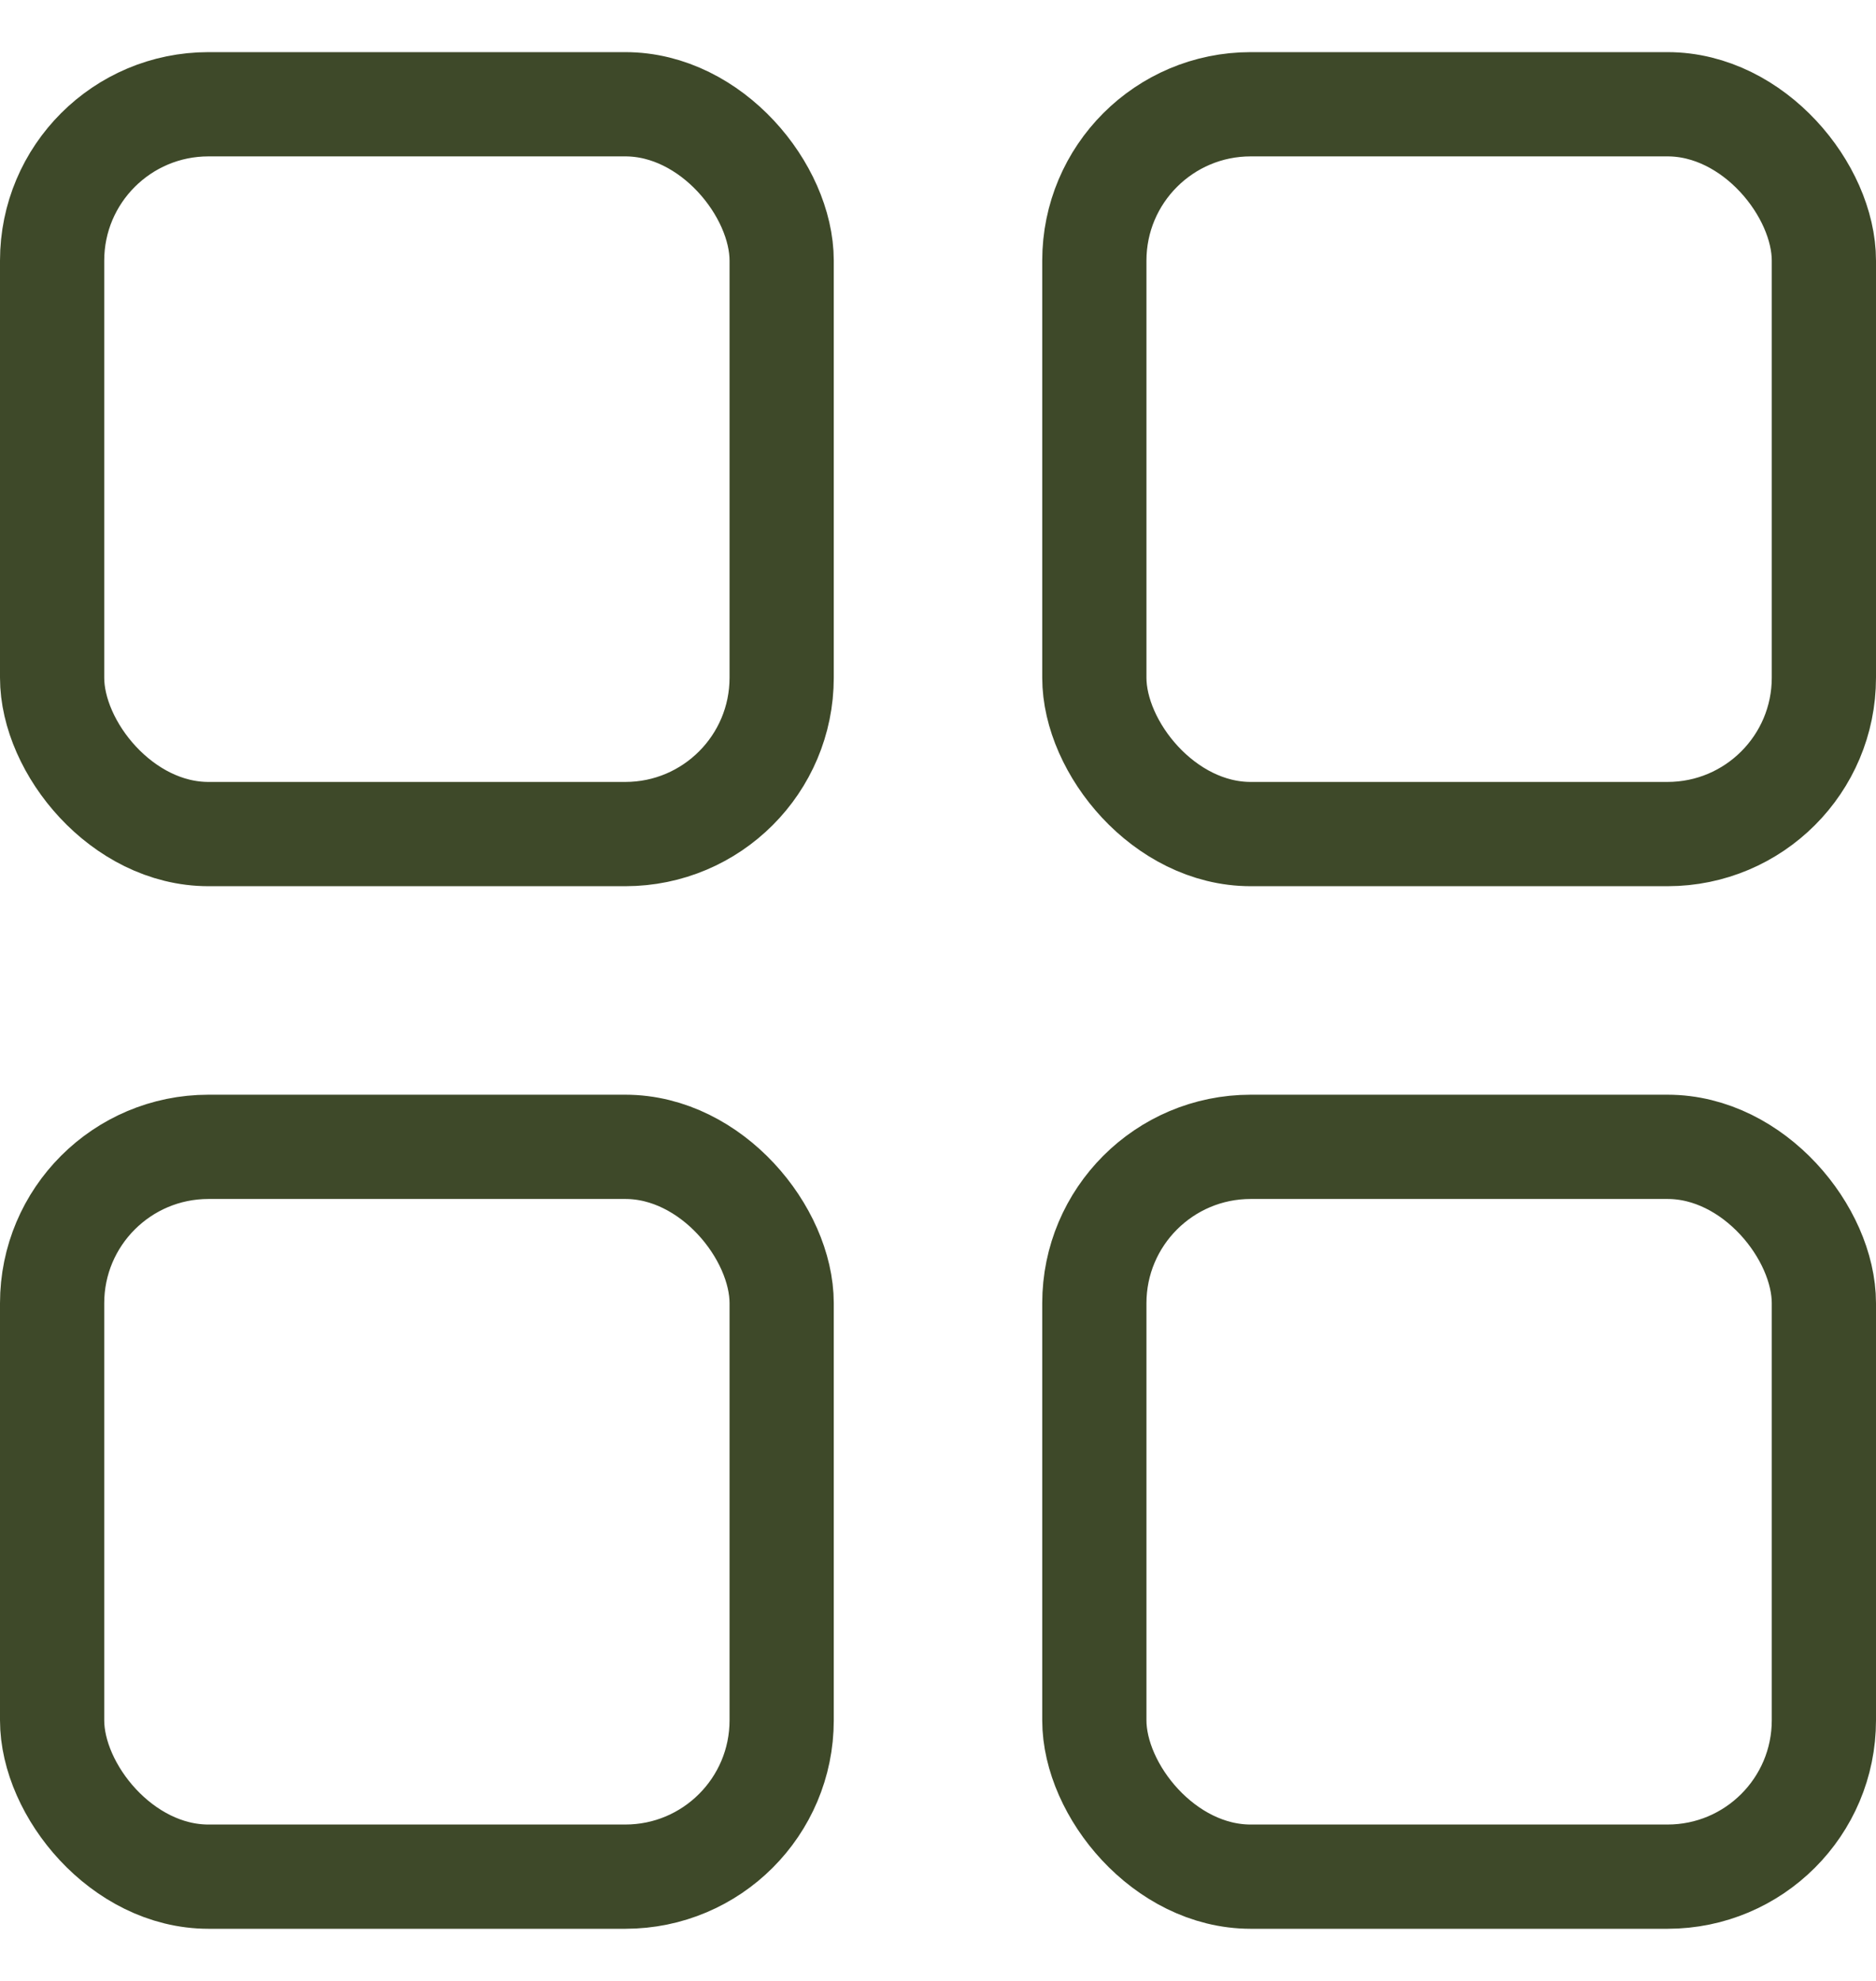 <?xml version="1.0" encoding="UTF-8"?> <svg xmlns="http://www.w3.org/2000/svg" width="18" height="19" viewBox="0 0 18 19" fill="none"><rect x="0.5" y="1" width="7" height="7" rx="1.5" stroke="#3E4929"></rect><rect x="10.5" y="1" width="7" height="7" rx="1.5" stroke="#3E4929"></rect><rect x="0.5" y="11" width="7" height="7" rx="1.5" stroke="#3E4929"></rect><rect x="10.5" y="11" width="7" height="7" rx="1.5" stroke="#3E4929"></rect></svg> 